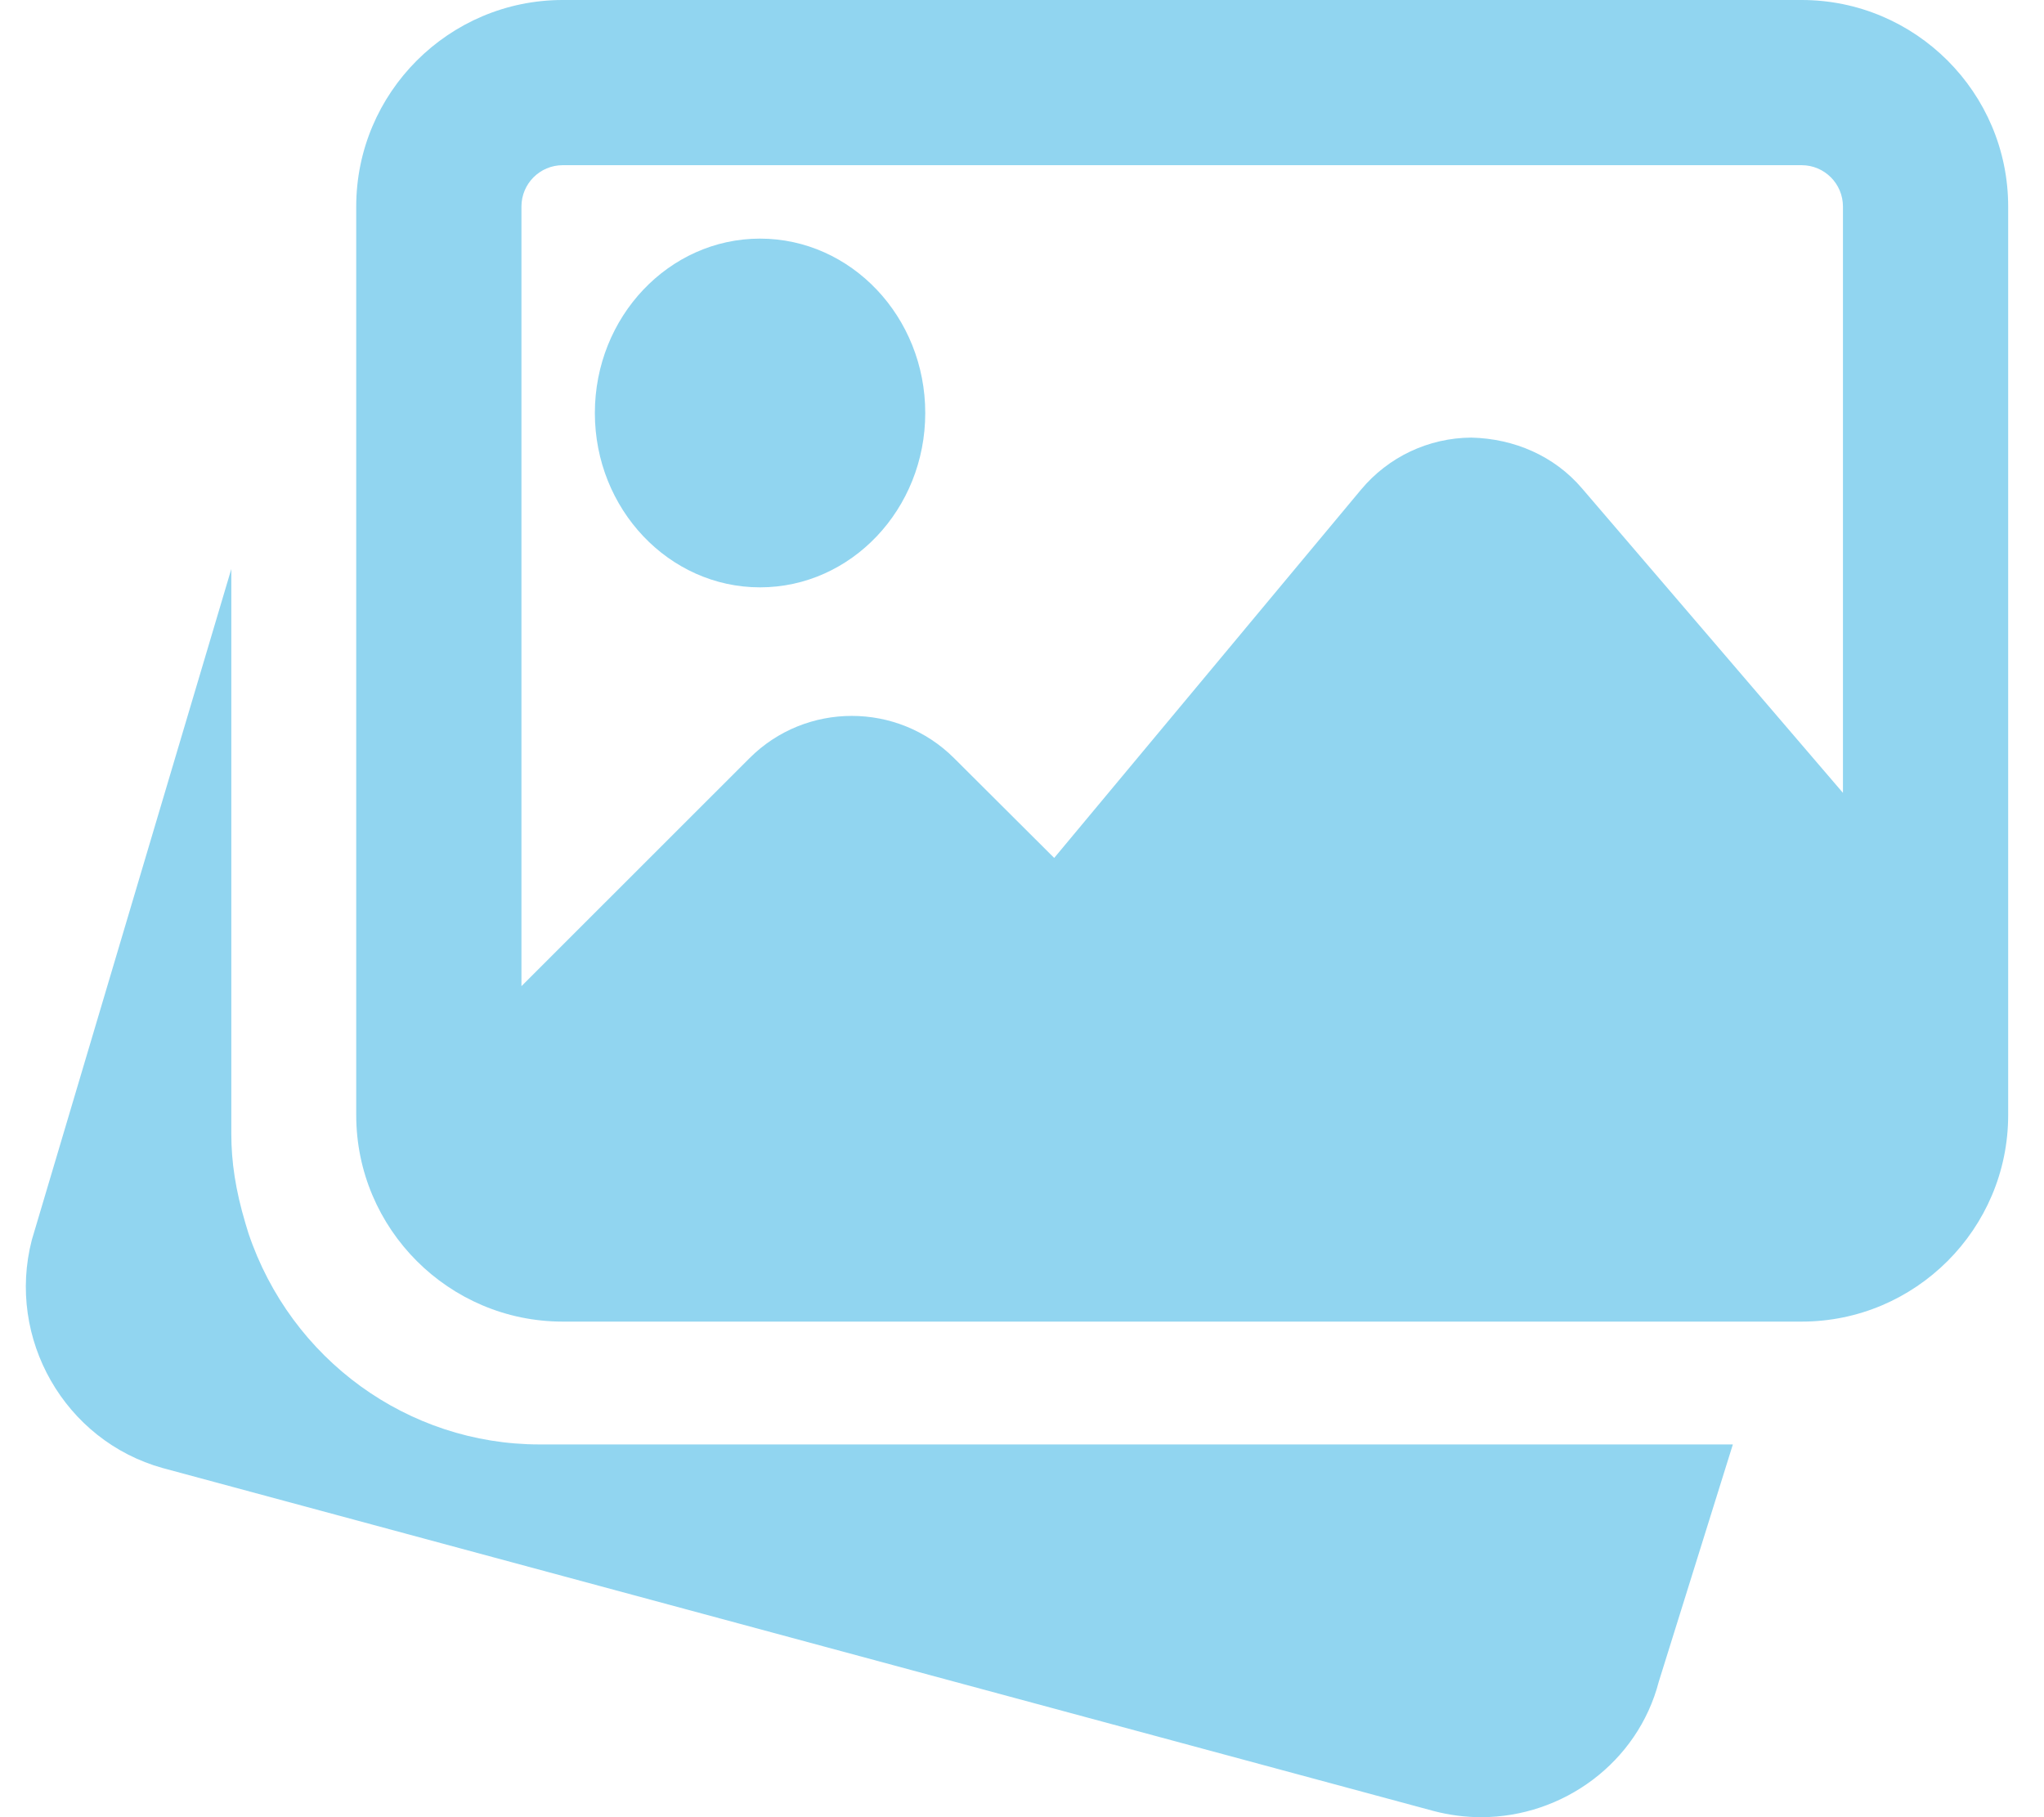 <?xml version="1.0" encoding="UTF-8"?> <svg xmlns="http://www.w3.org/2000/svg" width="36" height="32" viewBox="0 0 36 32" fill="none"><path d="M9.503 25.436C7.185 25.436 5.123 23.941 4.375 21.715L4.324 21.547C4.148 20.957 4.074 20.462 4.074 19.966V10.02L0.561 21.833C0.11 23.57 1.139 25.372 2.866 25.852L25.253 31.892C25.532 31.965 25.812 32 26.087 32C27.529 32 28.846 31.036 29.215 29.615L30.52 25.436H9.503Z" fill="#91D5F0"></path><path d="M13.386 10.343C14.991 10.343 16.296 8.966 16.296 7.273C16.296 5.579 14.991 4.202 13.386 4.202C11.782 4.202 10.477 5.579 10.477 7.273C10.477 8.966 11.782 10.343 13.386 10.343Z" fill="#91D5F0"></path><path d="M31.732 0H9.911C7.906 0 6.274 1.632 6.274 3.637V19.636C6.274 21.641 7.906 23.273 9.911 23.273H31.732C33.736 23.273 35.369 21.641 35.369 19.636V3.637C35.369 1.632 33.736 0 31.732 0ZM9.911 2.909H31.732C32.133 2.909 32.459 3.235 32.459 3.637V13.962L27.864 8.601C27.376 8.029 26.671 7.724 25.913 7.706C25.16 7.711 24.453 8.045 23.97 8.624L18.567 15.108L16.806 13.353C15.812 12.358 14.192 12.358 13.199 13.353L9.184 17.366V3.637C9.184 3.235 9.509 2.909 9.911 2.909Z" fill="#91D5F0"></path></svg> 
